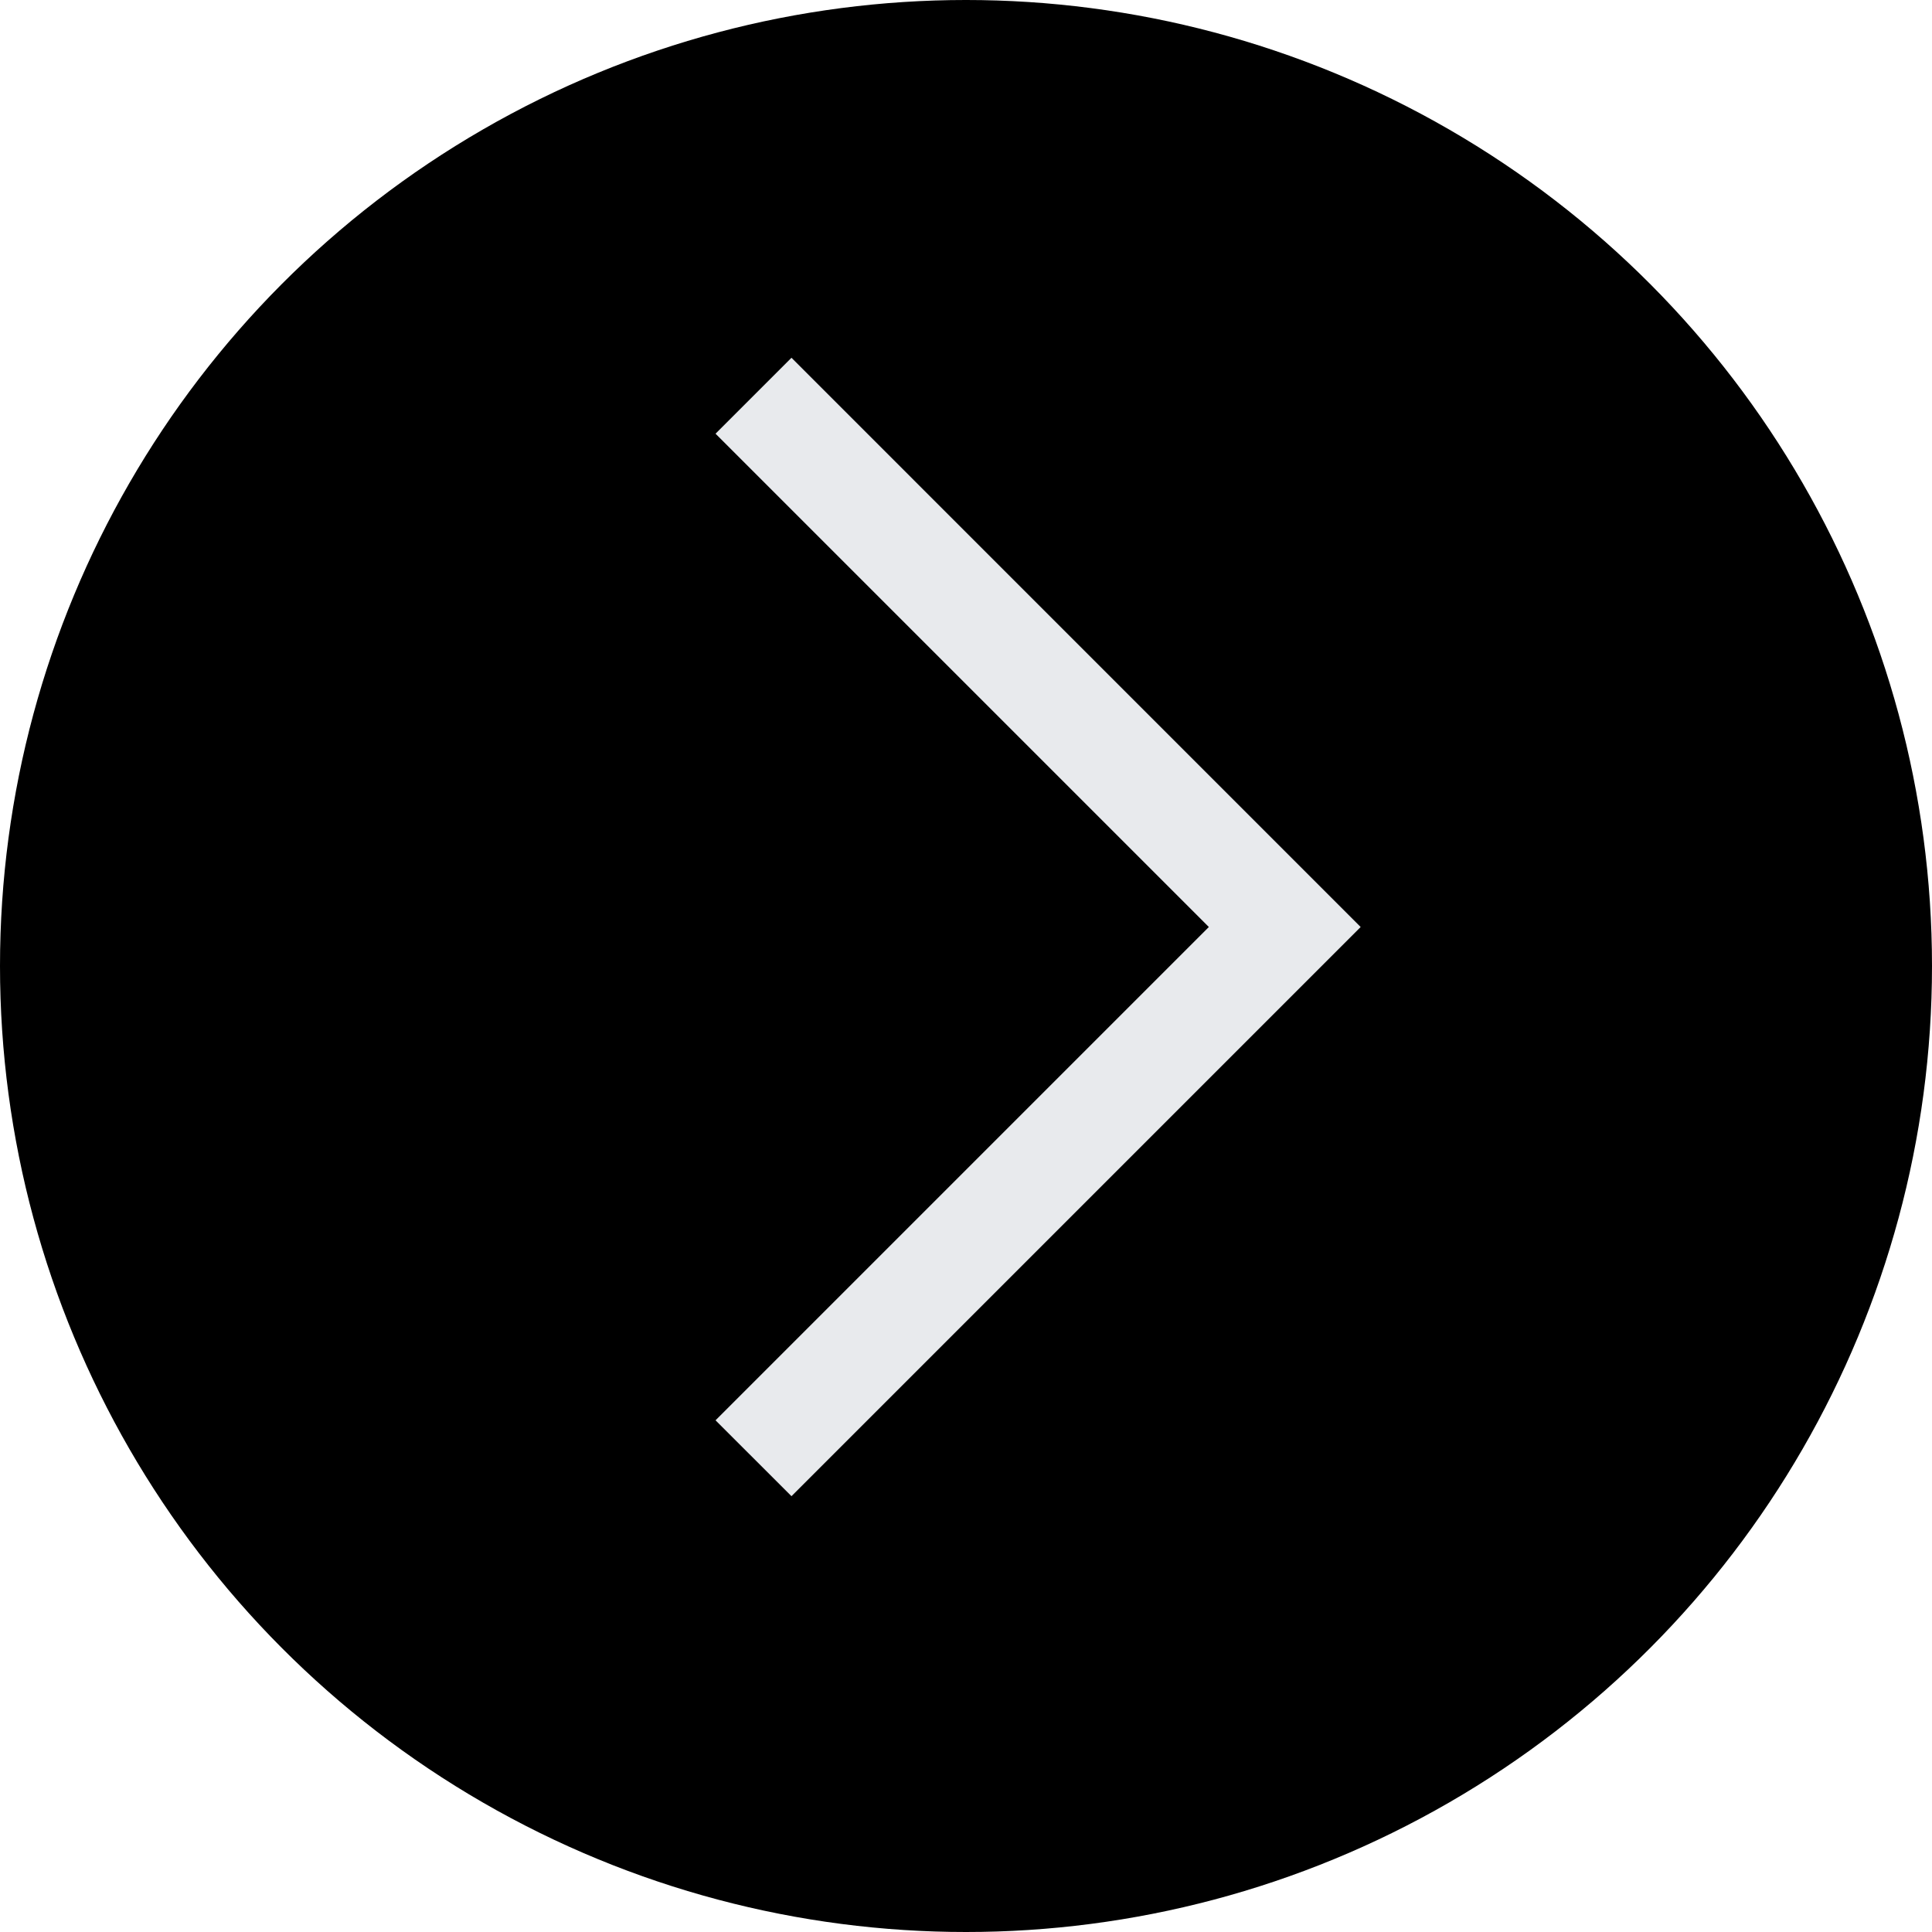 <svg xmlns="http://www.w3.org/2000/svg" fill="none" viewBox="0 0 33 33" height="33" width="33">
<circle fill="black" r="16.5" cy="16.5" cx="16.5"></circle>
<path fill="#E8EAED" d="M20.648 15.834L12.222 7.408L13.519 6.111L23.241 15.834L13.519 25.556L12.222 24.26L20.648 15.834Z"></path>
</svg>
